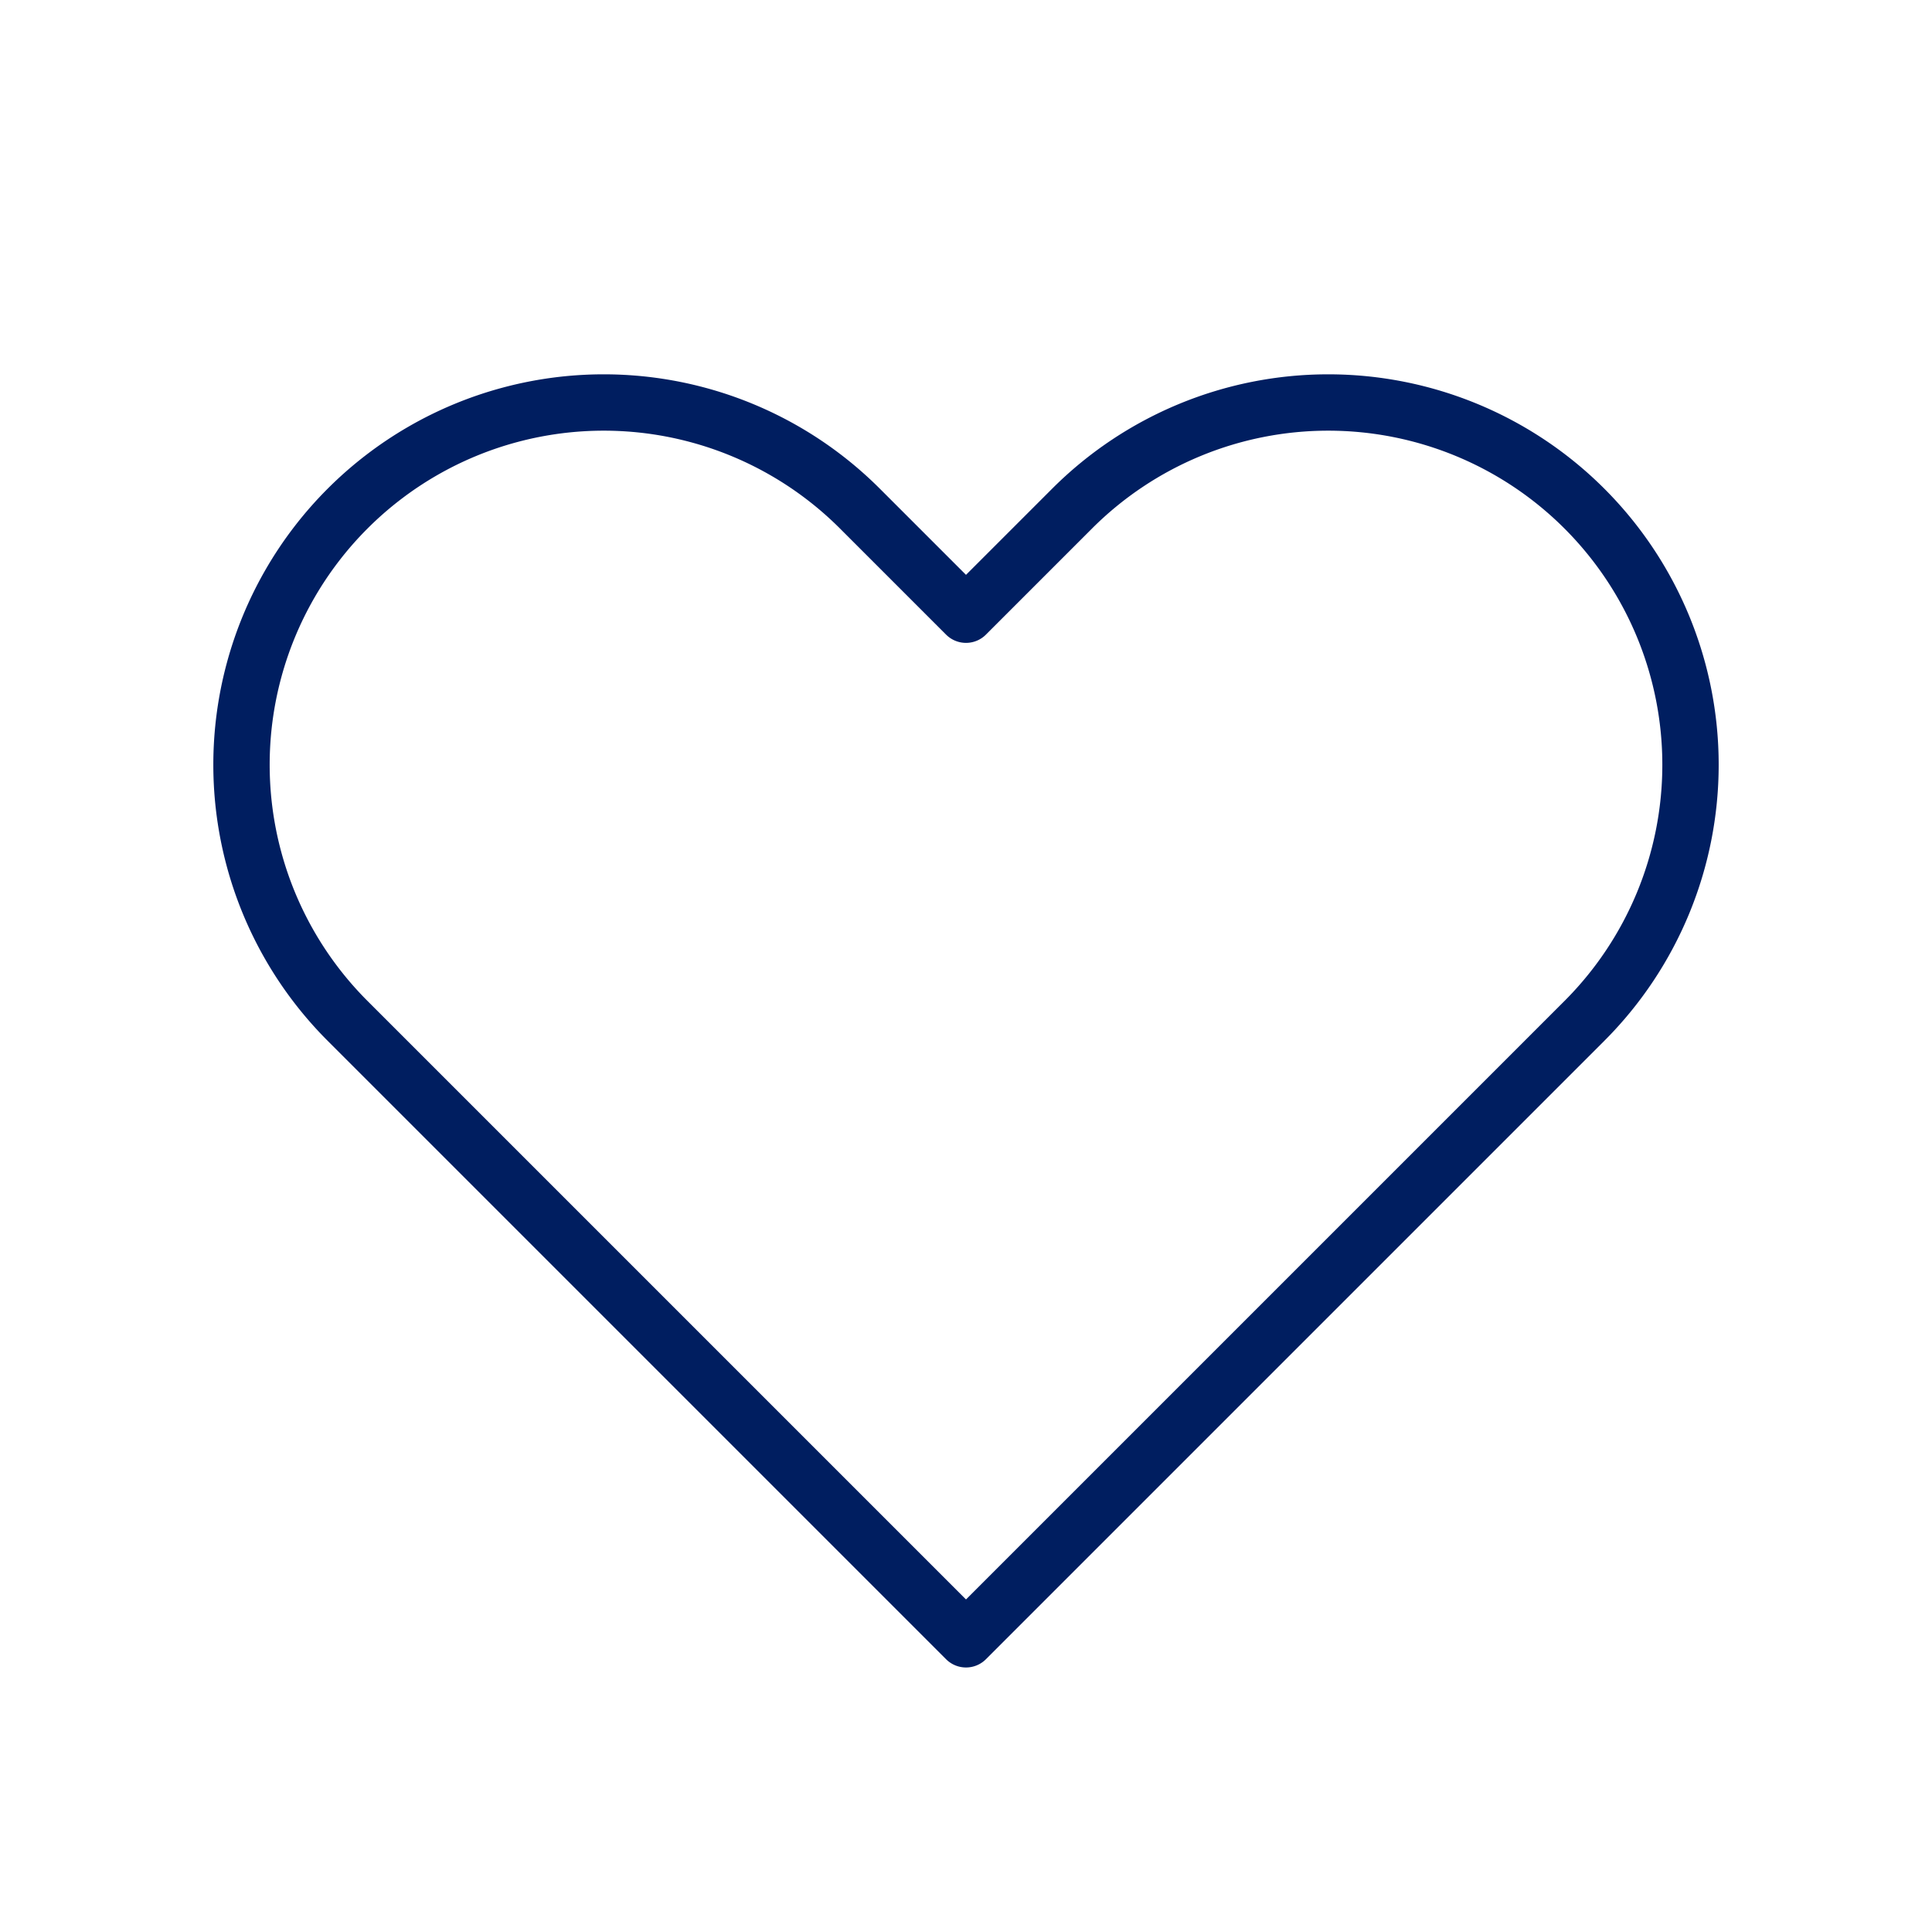 <svg fill="none" stroke="#001E60" viewBox="0 0 24 24" xmlns="http://www.w3.org/2000/svg">
    <path class="hover:text-sons-blue" stroke-linecap="round" stroke-linejoin="round" stroke-width="0.7" d="M4.318 6.318a4.5 4.5 0 000 6.364L12 20.364l7.682-7.682a4.5 4.5 0 00-6.364-6.364L12 7.636l-1.318-1.318a4.5 4.5 0 00-6.364 0z"></path>
</svg>
